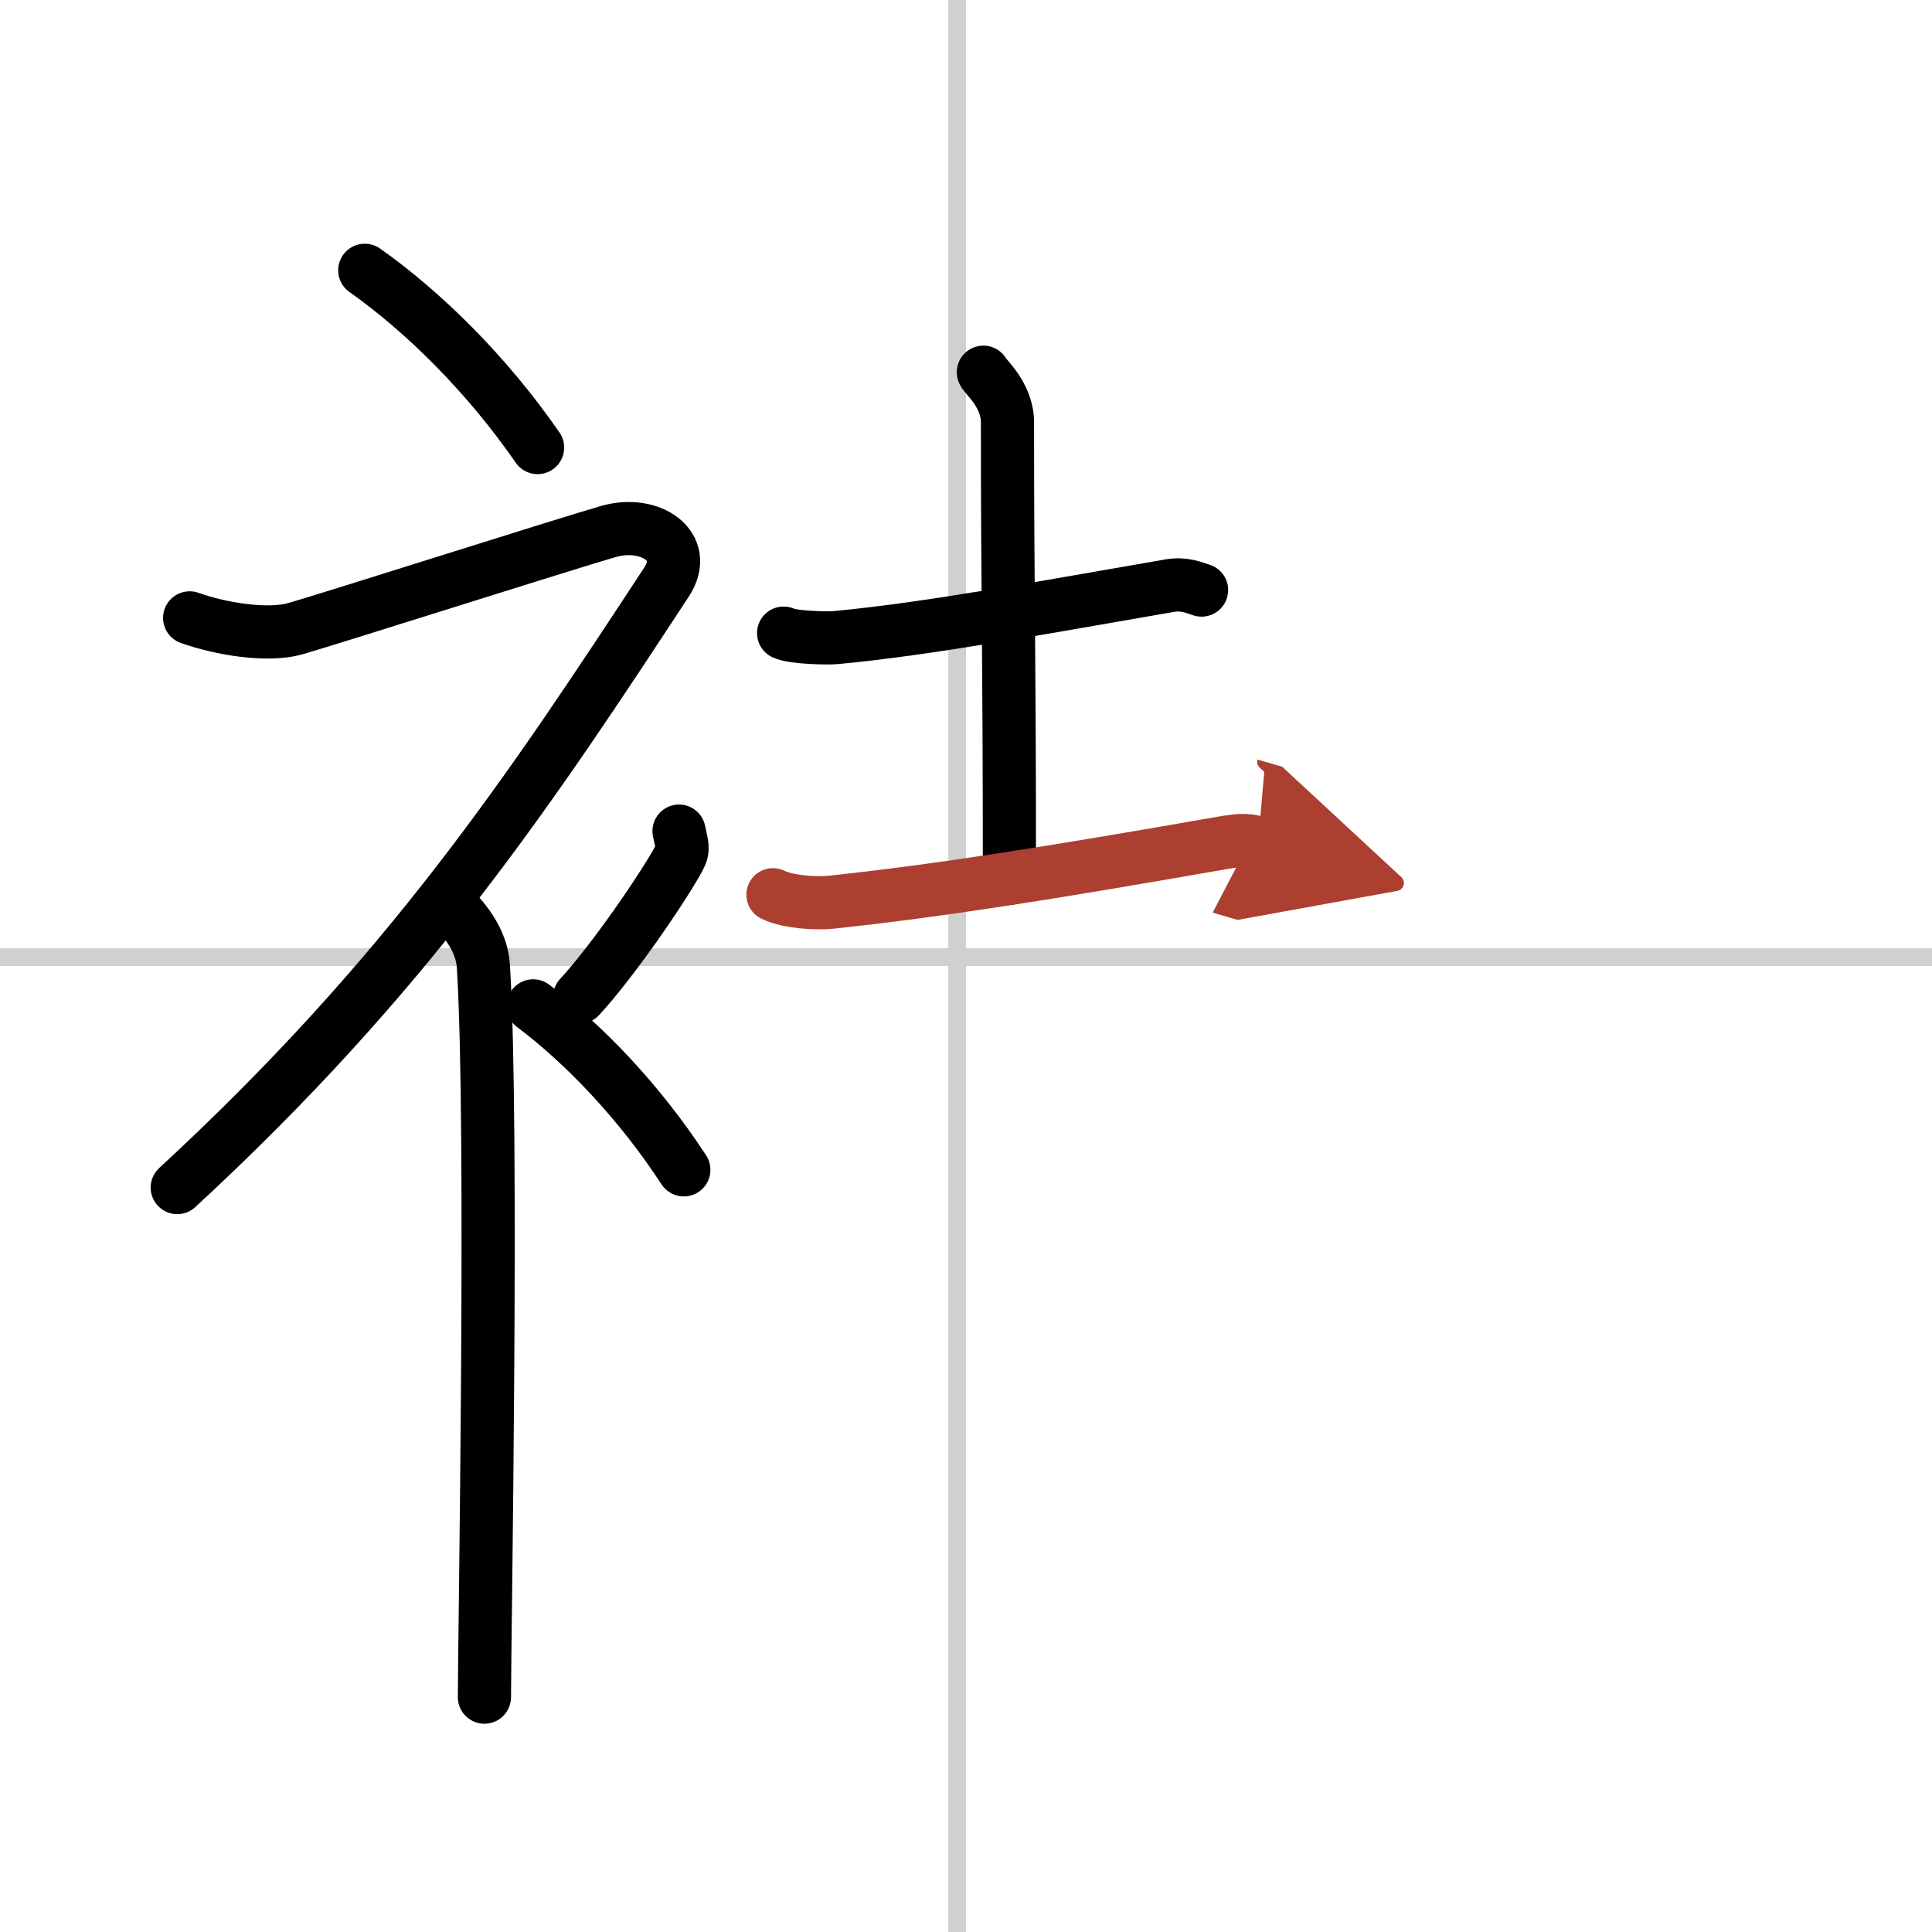 <svg width="400" height="400" viewBox="0 0 109 109" xmlns="http://www.w3.org/2000/svg"><defs><marker id="a" markerWidth="4" orient="auto" refX="1" refY="5" viewBox="0 0 10 10"><polyline points="0 0 10 5 0 10 1 5" fill="#ad3f31" stroke="#ad3f31"/></marker></defs><g fill="none" stroke="#000" stroke-linecap="round" stroke-linejoin="round" stroke-width="3"><rect width="100%" height="100%" fill="#fff" stroke="#fff"/><line x1="54" x2="54" y2="109" stroke="#d0d0d0" stroke-width="1"/><line x2="109" y1="54" y2="54" stroke="#d0d0d0" stroke-width="1"/><path d="m20.58 15.25c3.33 2.35 6.9 5.88 9.75 10"/><path d="M10.7,34.86c1.8,0.64,4.41,1.05,5.96,0.61c1.9-0.54,15.37-4.83,17.69-5.49c2.33-0.66,4.58,0.83,3.26,2.85C29.86,44.65,23,55,10,67"/><path d="m25.5 51.11c0.12 0.29 1.65 1.53 1.77 3.39 0.57 8.93 0.06 38.2 0.06 41.25"/><path d="m38.31 46.89c0.15 0.77 0.3 0.98 0 1.53-0.92 1.69-3.76 5.83-5.61 7.83"/><path d="m30.08 56.75c2.9 2.18 6.01 5.44 8.5 9.25"/><path d="m44.21 35.72c0.51 0.25 2.45 0.3 2.96 0.25 5.08-0.47 11.83-1.72 18.83-2.93 0.84-0.14 1.36 0.12 1.79 0.25"/><path d="m55.48 21c0.09 0.24 1.36 1.27 1.36 2.83 0 10.02 0.11 12.46 0.11 25.72"/><path d="m43.61 50.48c0.86 0.42 2.44 0.51 3.29 0.42 6.1-0.65 12.35-1.65 21.57-3.26 1.41-0.25 1.79-0.3 2.51-0.09" marker-end="url(#a)" stroke="#ad3f31"/></g></svg>
